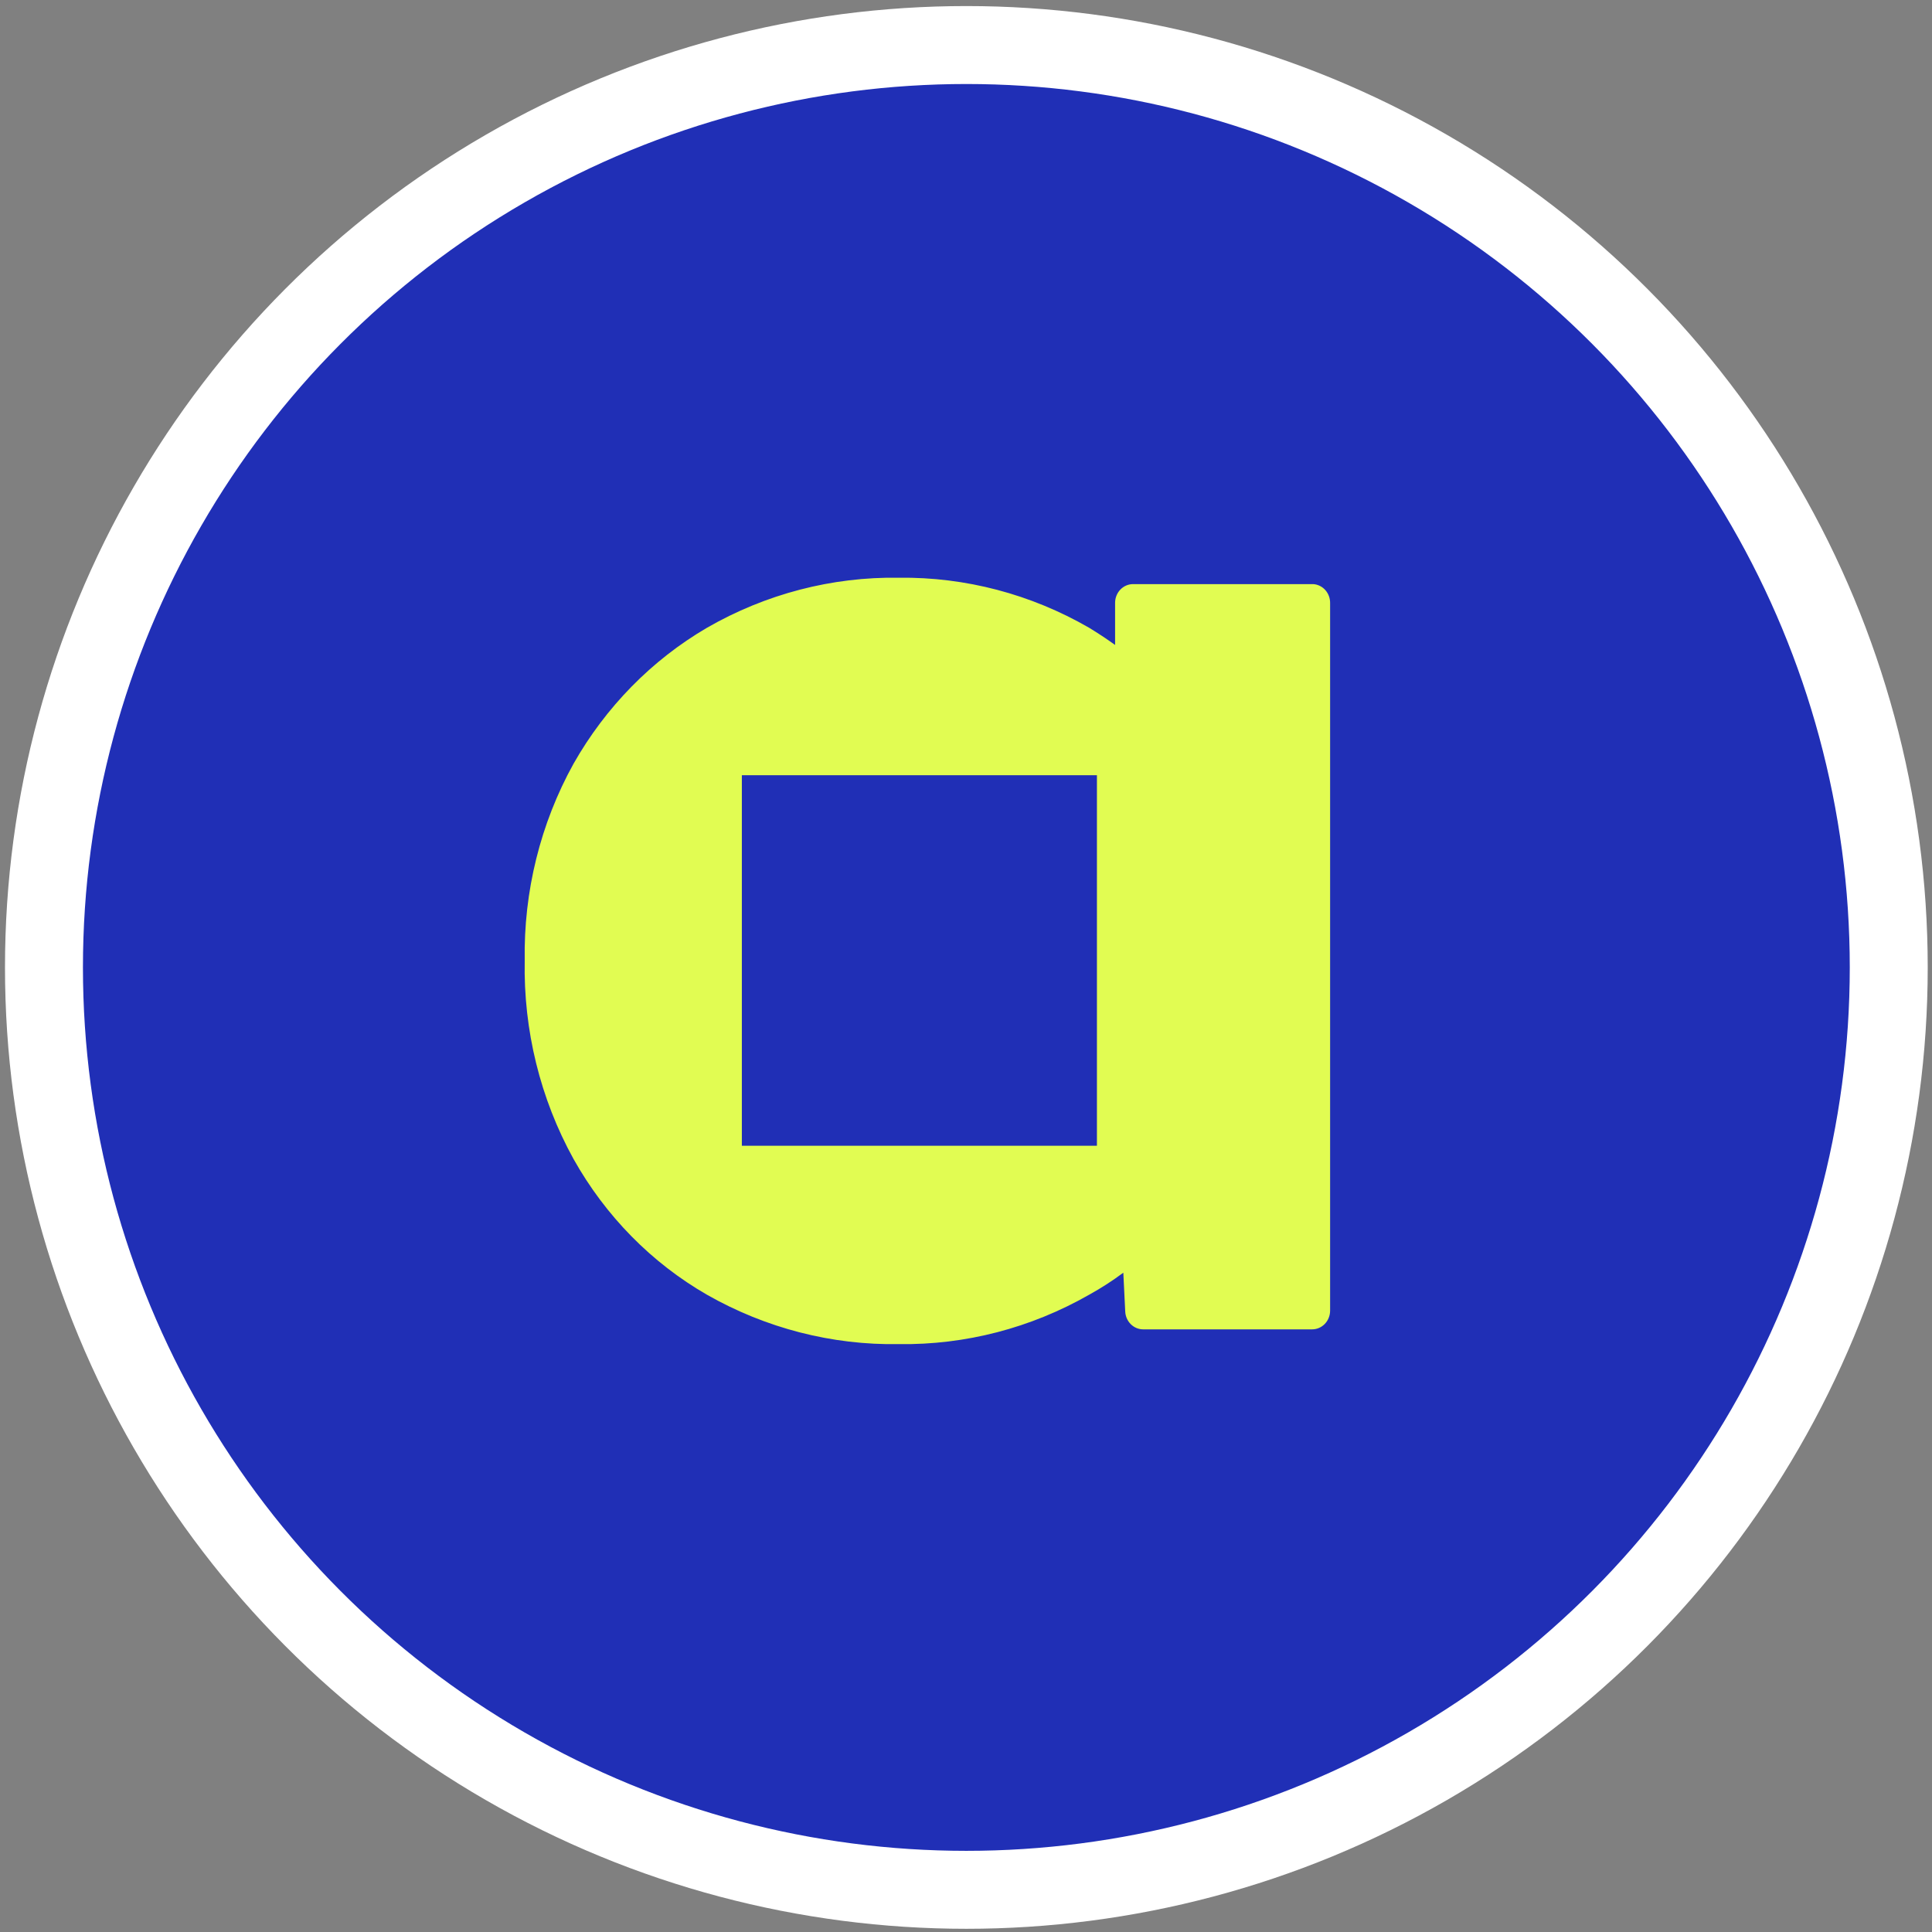 <?xml version="1.0" encoding="UTF-8"?> <svg xmlns="http://www.w3.org/2000/svg" width="184" height="184" viewBox="0 0 184 184" fill="none"><rect x="0" y="0" width="184" height="184" fill="#808080" stroke="none"/><circle cx="92.034" cy="92.136" r="87.847" fill="#202FB6" stroke="white" stroke-width="7.424"></circle><path d="M125.068 55.63H107.908C107.455 55.63 107.02 55.818 106.699 56.153C106.379 56.487 106.199 56.941 106.199 57.414V61.424C105.354 60.815 104.549 60.29 103.724 59.786C98.187 56.588 91.948 54.946 85.619 55.021C79.231 54.924 72.928 56.566 67.333 59.786C62.076 62.859 57.69 67.328 54.62 72.739C51.468 78.431 49.861 84.912 49.973 91.485C49.845 98.107 51.452 104.639 54.62 110.378C57.663 115.806 62.056 120.274 67.333 123.31C72.937 126.5 79.237 128.12 85.619 128.012C91.942 128.098 98.178 126.478 103.724 123.31C104.854 122.686 105.943 121.985 106.983 121.21L107.164 124.905C107.185 125.364 107.374 125.796 107.693 126.113C108.011 126.429 108.434 126.606 108.874 126.605H124.967C125.421 126.605 125.856 126.417 126.176 126.083C126.497 125.748 126.677 125.294 126.677 124.821V57.456C126.688 56.993 126.527 56.544 126.226 56.203C125.926 55.863 125.511 55.657 125.068 55.63ZM104.469 73.83V109.119H70.653V73.83H104.469Z" fill="#E1FC52"></path></svg> 